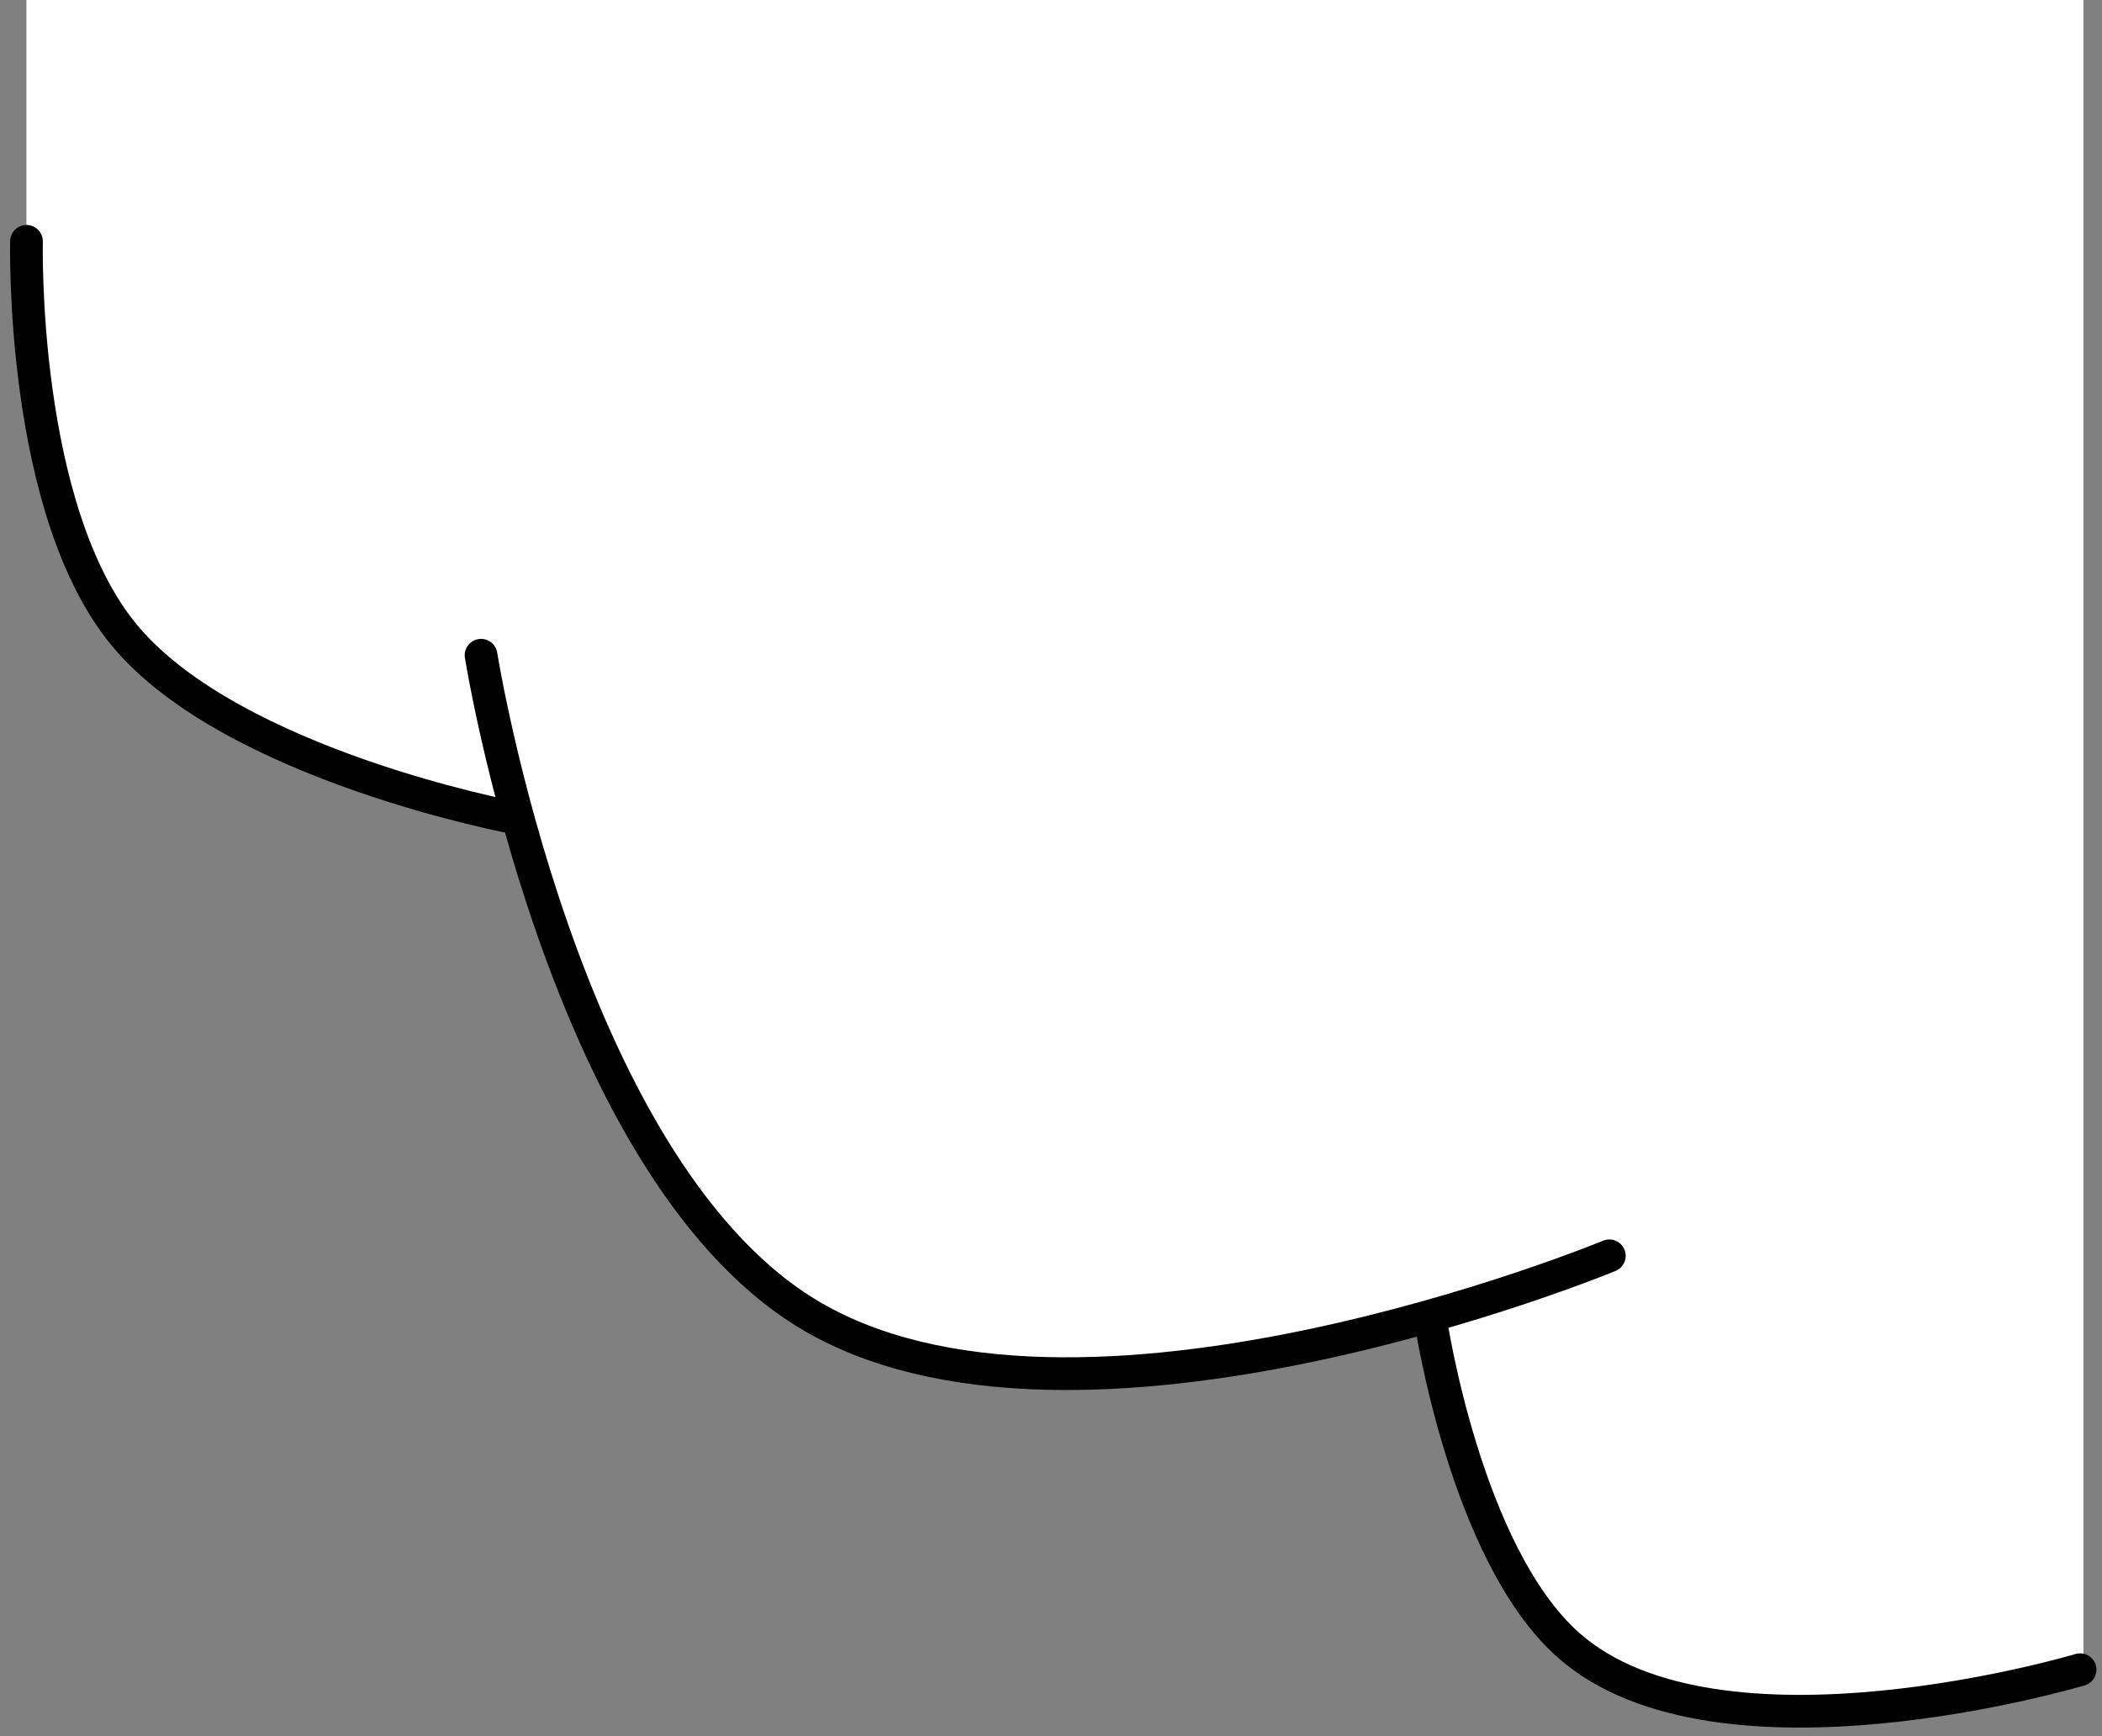 <svg width="161" height="133" viewBox="0 0 161 133" fill="none" xmlns="http://www.w3.org/2000/svg">
<rect x="0" y="0" width="161" height="133" fill="#808080" stroke="none"/>
<path d="M9.165 49.578C1.228 39.769 2.022 18.067 2.022 18.067V0H159.579V128.146C159.579 128.146 134.313 136.598 122.606 128.146C112.905 121.143 109.581 100.416 109.581 100.416C109.581 100.416 76.02 111.293 60.003 100.416C46.404 91.181 40.676 63.023 40.676 63.023C40.676 63.023 17.58 59.979 9.165 49.578Z" fill="white"/>
<path d="M2.029 18.486C2.029 18.486 1.529 39.139 9.599 48.749C17.881 58.611 39.325 62.628 39.325 62.628" stroke="black" stroke-width="2.505" stroke-linecap="round"/>
<path d="M36.846 50.194C36.846 50.194 43.042 89.046 61.714 100.553C82.228 113.195 123.264 96.201 123.264 96.201" stroke="black" stroke-width="2.505" stroke-linecap="round"/>
<path d="M109.584 101.175C109.584 101.175 112.243 119.059 120.153 126.043C131.632 136.179 159.321 127.908 159.321 127.908" stroke="black" stroke-width="2.505" stroke-linecap="round"/>
</svg>
